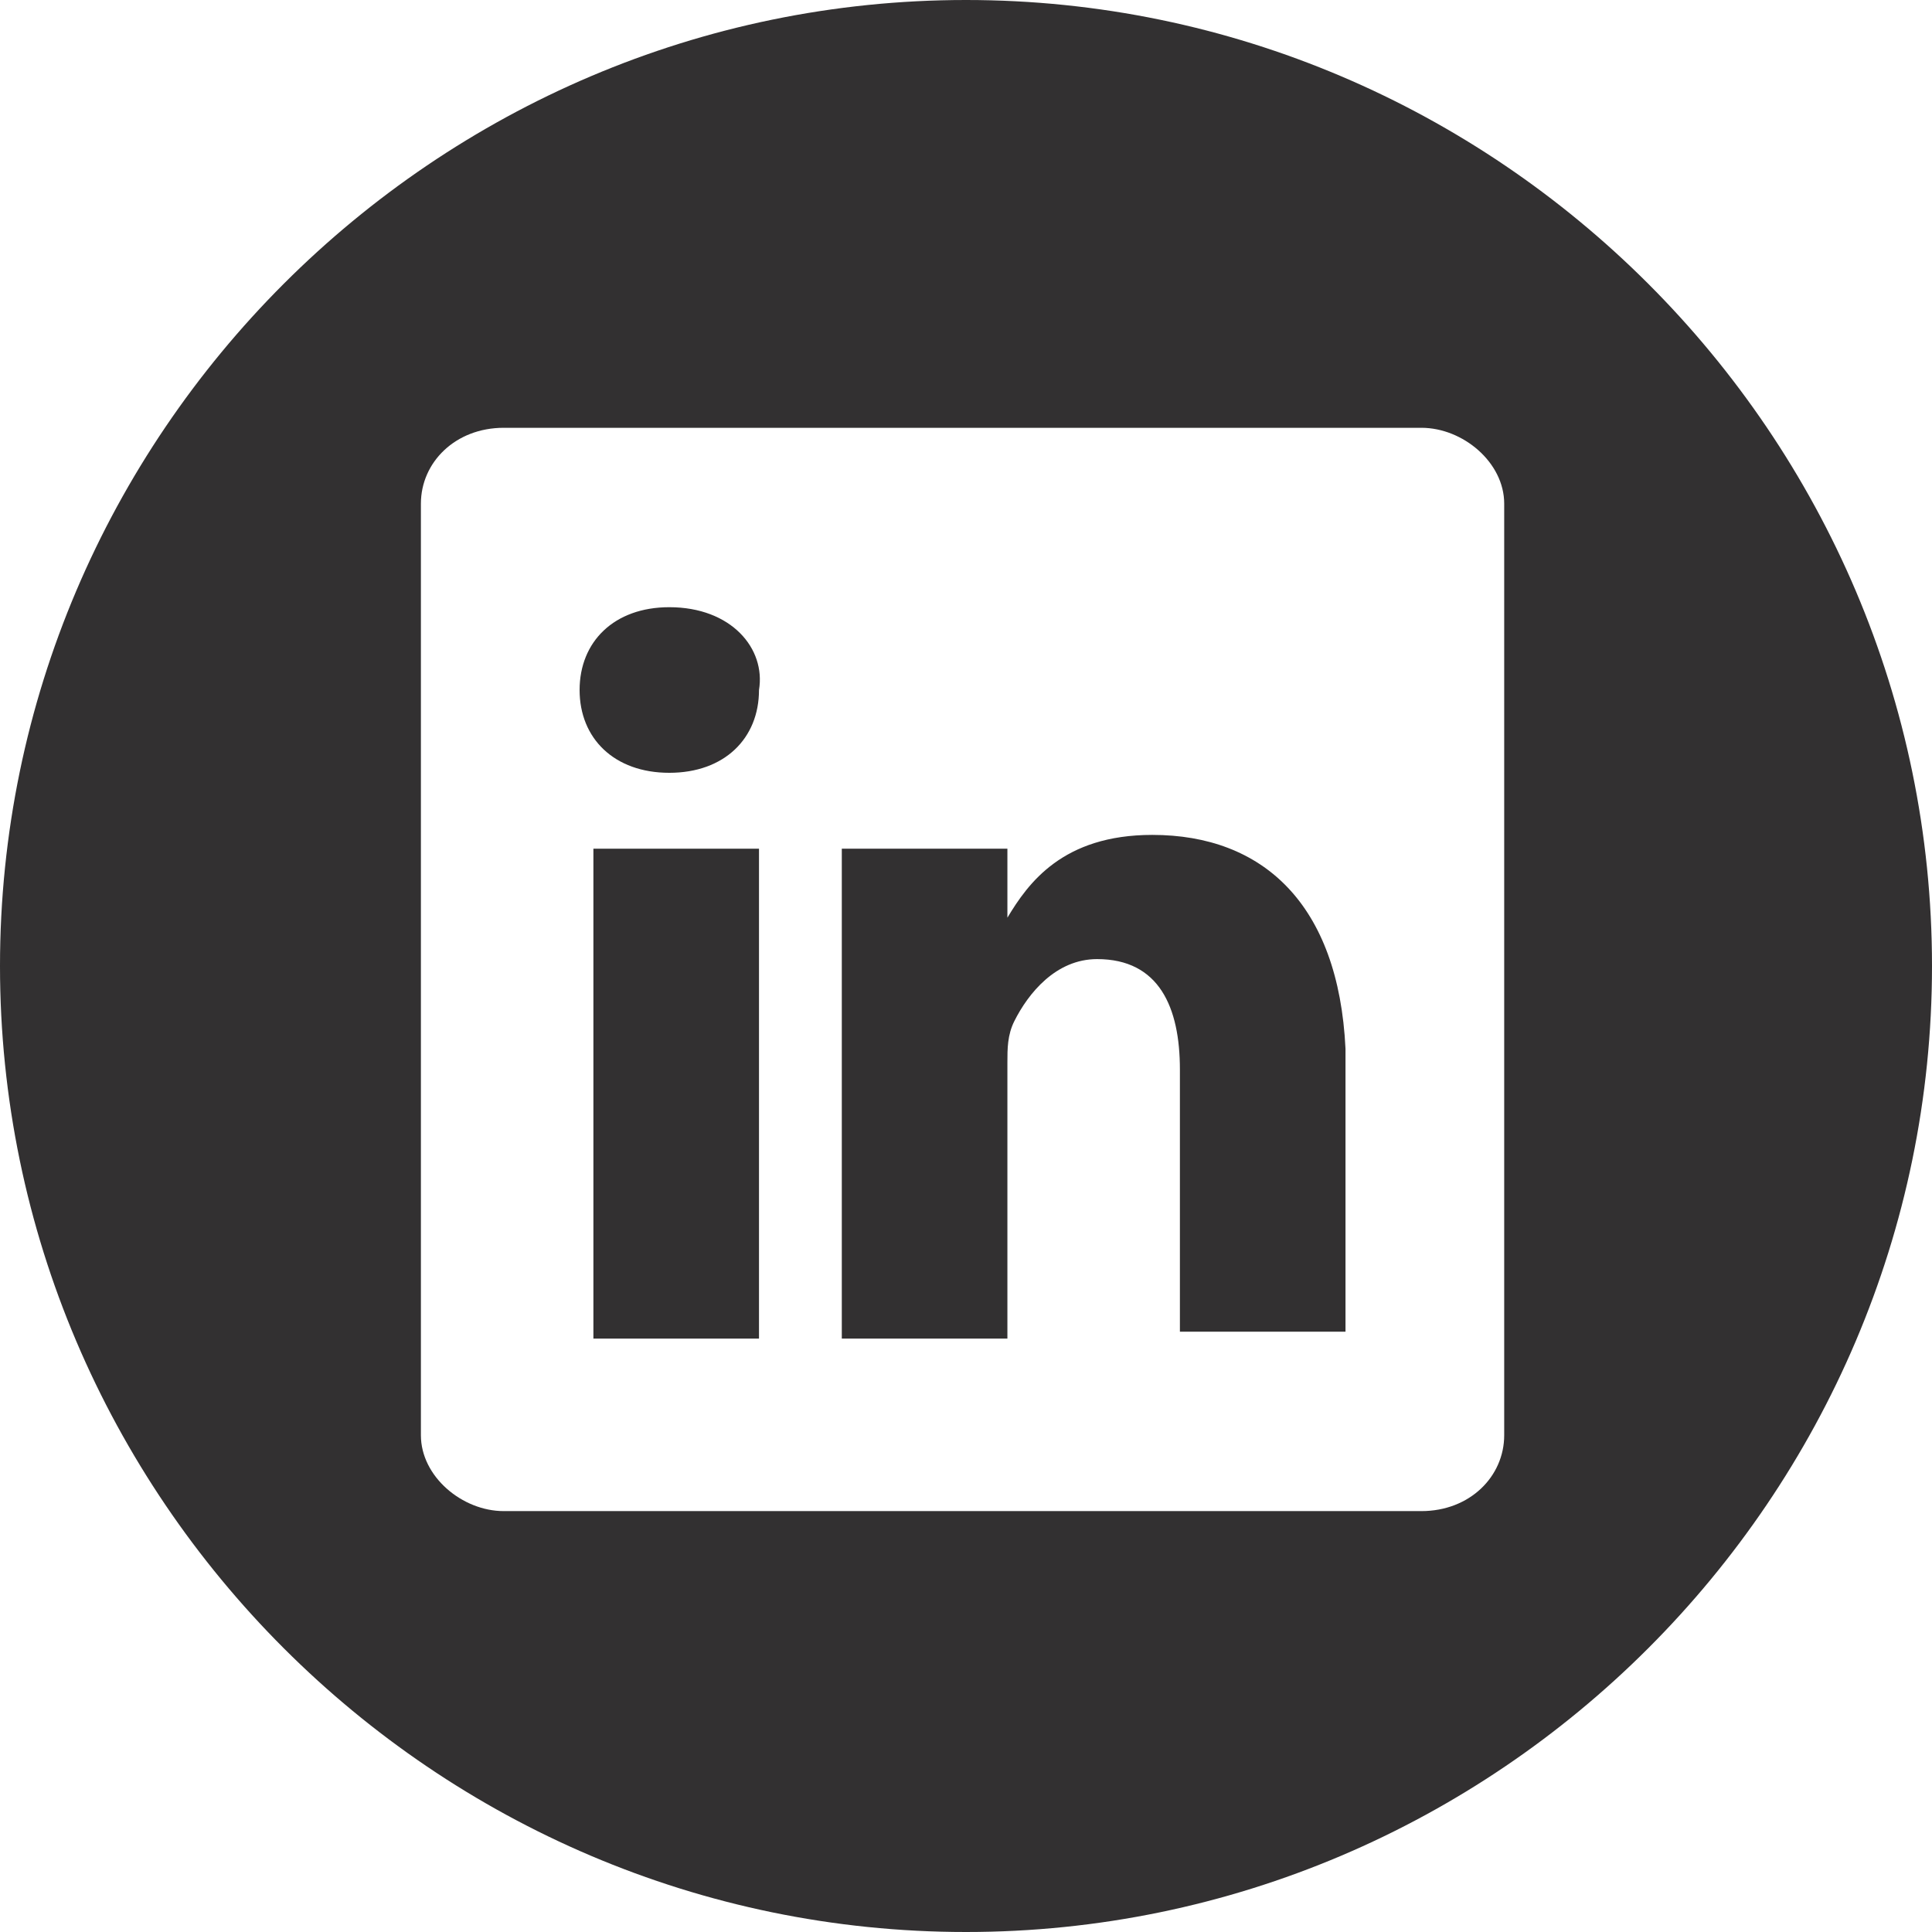 <?xml version="1.0" encoding="utf-8"?>
<!-- Generator: Adobe Illustrator 18.0.0, SVG Export Plug-In . SVG Version: 6.00 Build 0)  -->
<!DOCTYPE svg PUBLIC "-//W3C//DTD SVG 1.1//EN" "http://www.w3.org/Graphics/SVG/1.1/DTD/svg11.dtd">
<svg version="1.1" id="Layer_1" xmlns="http://www.w3.org/2000/svg" xmlns:xlink="http://www.w3.org/1999/xlink" x="0px" y="0px"
	 viewBox="0 0 28 28" enable-background="new 0 0 28 28" xml:space="preserve">
<g>
	<defs>
		<rect id="SVGID_1_" width="28" height="28"/>
	</defs>
	<clipPath id="SVGID_2_">
		<use xlink:href="#SVGID_1_"  overflow="visible"/>
	</clipPath>
	<path clip-path="url(#SVGID_2_)" fill="#323031" d="M21.8,20.8c0,0.6-0.5,1.1-1.2,1.1H7.3c-0.6,0-1.2-0.5-1.2-1.1V7.3
		c0-0.6,0.5-1.1,1.2-1.1h13.3c0.6,0,1.2,0.5,1.2,1.1V20.8z M14,0C6.3,0,0,6.3,0,14s6.3,14,14,14c7.7,0,14-6.3,14-14S21.7,0,14,0"/>
	<path clip-path="url(#SVGID_2_)" fill="#323031" d="M16.7,12.1c-1.3,0-1.8,0.7-2.1,1.2v0h0c0,0,0,0,0,0v-1h-2.4c0,0.7,0,7.1,0,7.1
		h2.4v-4c0-0.2,0-0.4,0.1-0.6c0.2-0.4,0.6-0.9,1.2-0.9c0.9,0,1.2,0.7,1.2,1.6v3.8h2.4v-4.1C19.4,13.1,18.3,12.1,16.7,12.1"/>
	<path clip-path="url(#SVGID_2_)" fill="#323031" d="M9.7,8.8c-0.8,0-1.3,0.5-1.3,1.2c0,0.7,0.5,1.2,1.3,1.2h0
		c0.8,0,1.3-0.5,1.3-1.2C11.1,9.4,10.6,8.8,9.7,8.8"/>
</g>
<rect x="8.6" y="12.3" fill="#323031" width="2.4" height="7.1"/>
</svg>
